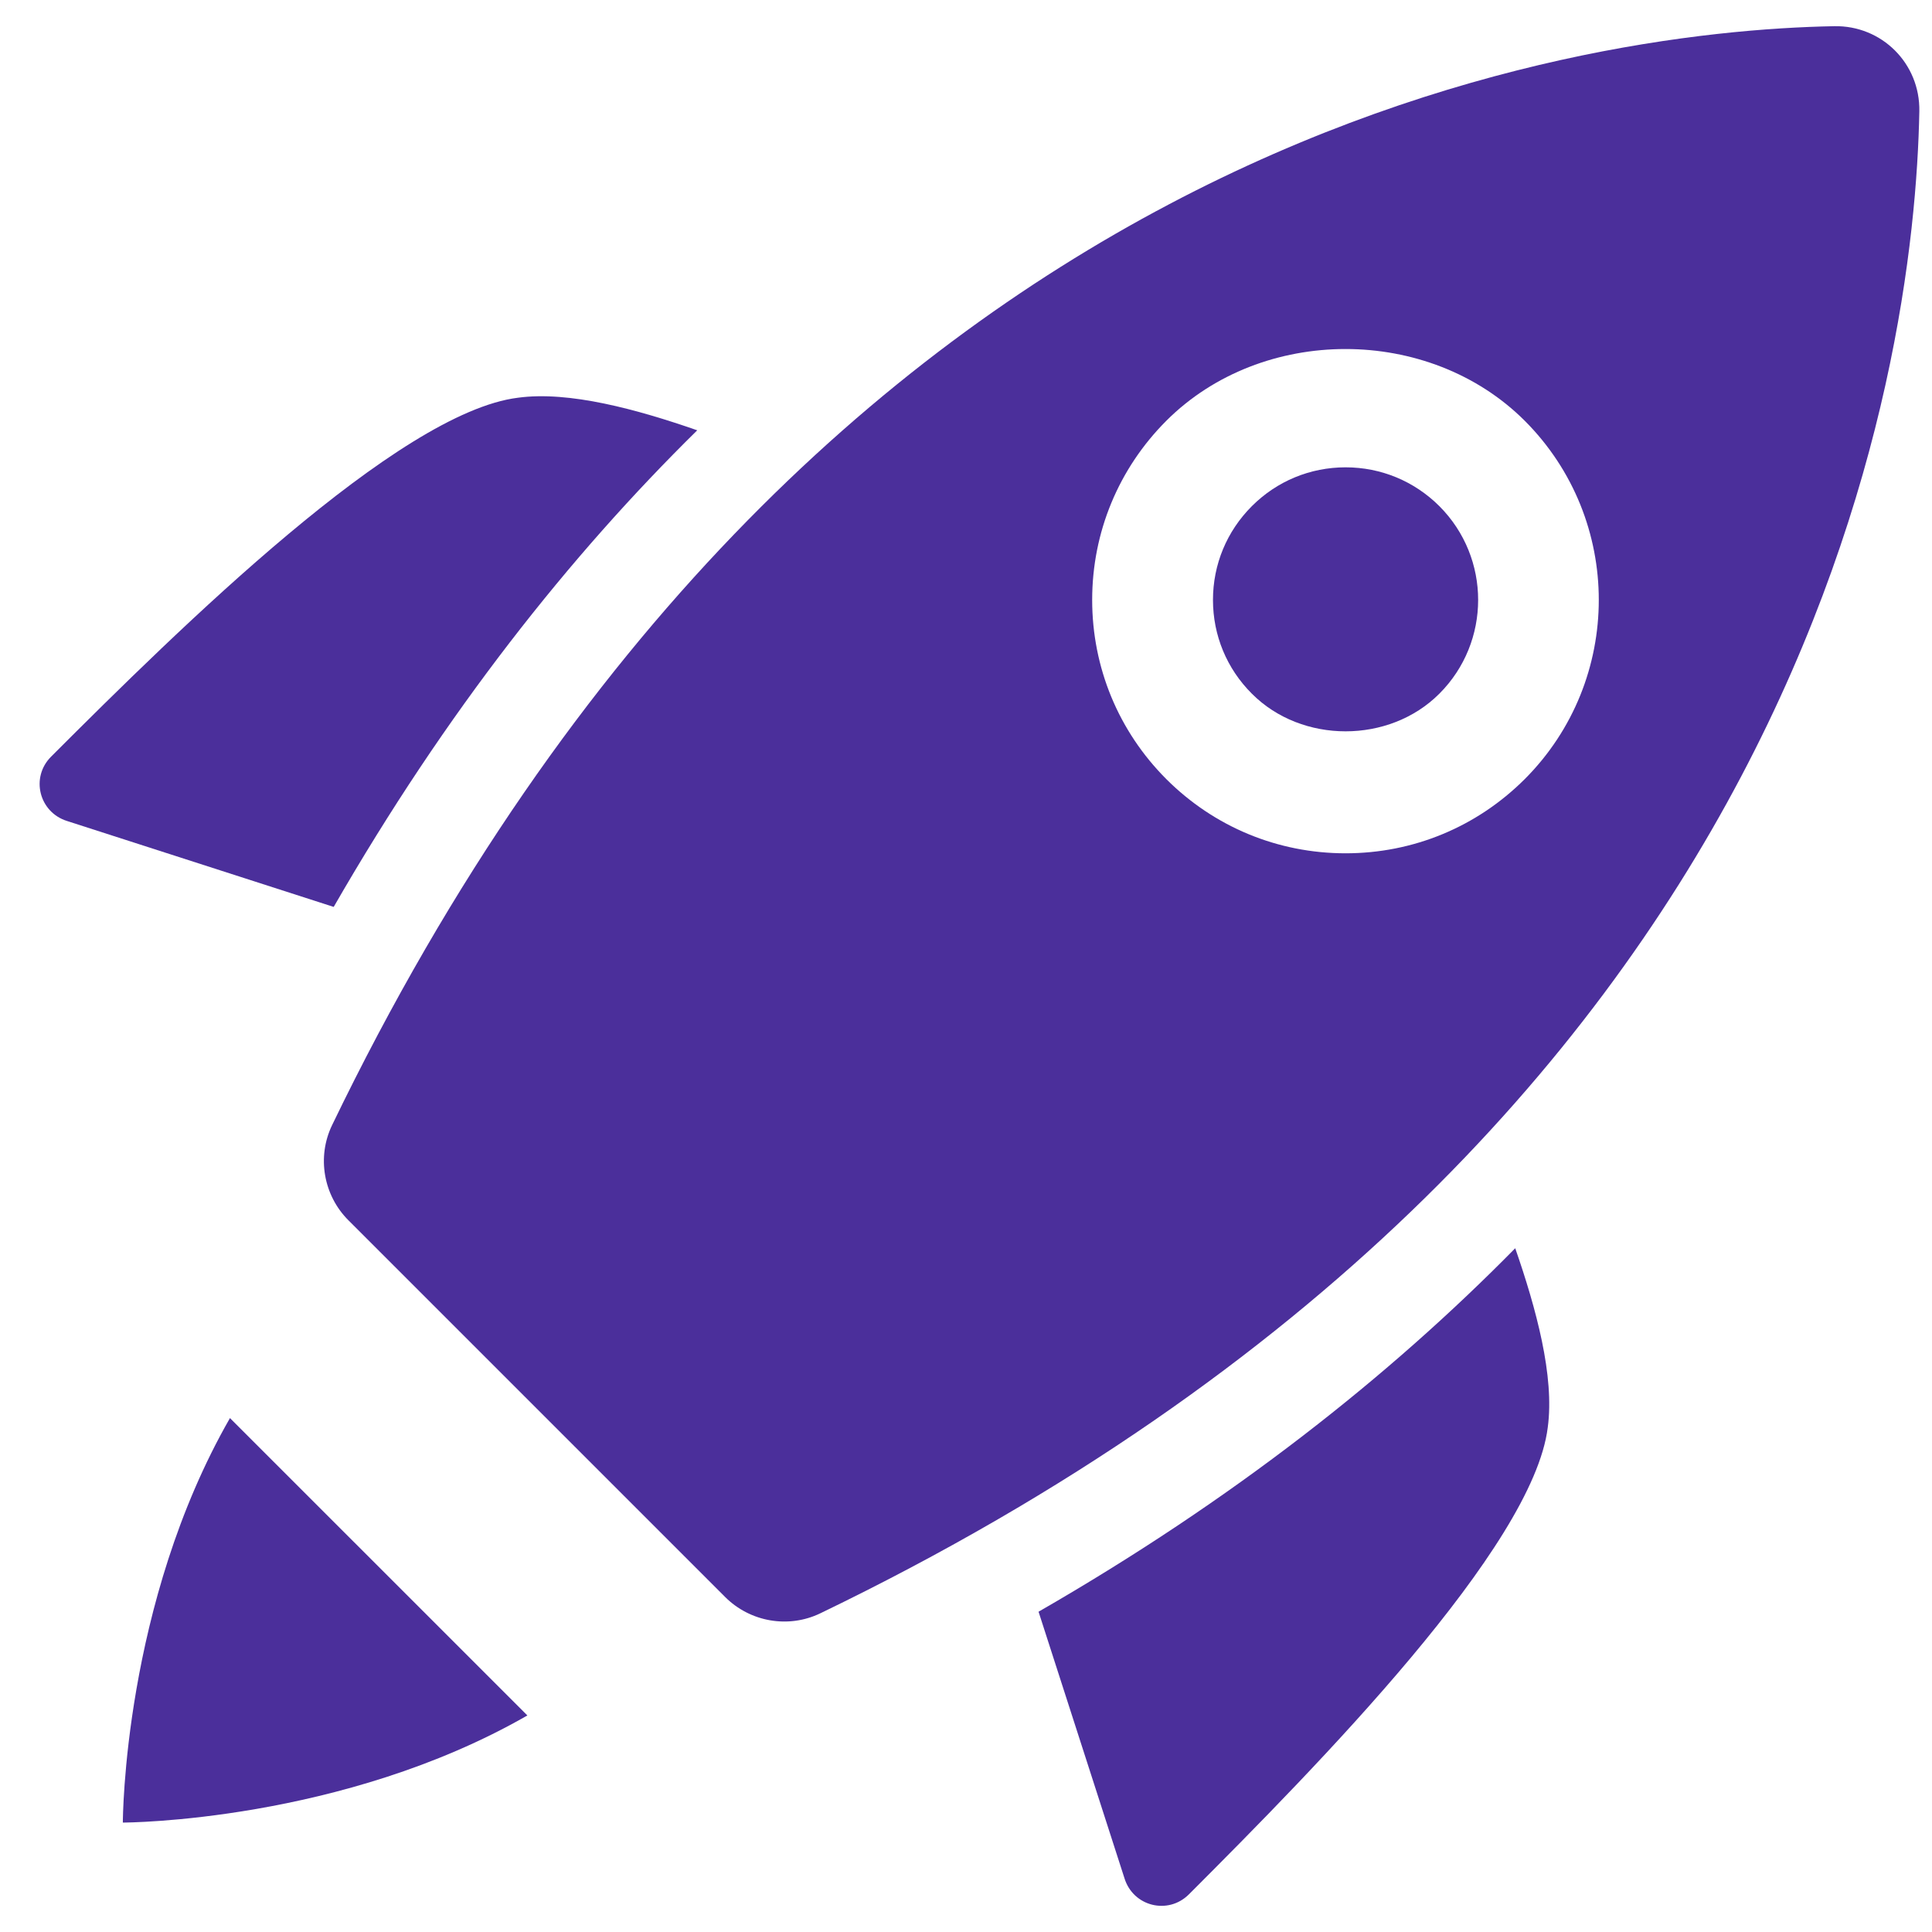 <svg width="36" height="36" viewBox="0 0 36 36" fill="none" xmlns="http://www.w3.org/2000/svg">
<path d="M19.352 30.032L20.953 34.999C21.115 35.524 21.765 35.686 22.153 35.299C24.565 32.886 28.565 28.824 28.84 26.599C28.97 25.646 28.623 24.379 28.234 23.259C25.897 25.635 22.985 27.942 19.352 30.032Z" fill="#4B2F9B"/>
<path d="M12.992 8.018C11.873 7.629 10.605 7.281 9.652 7.411C7.427 7.686 3.365 11.686 0.952 14.099C0.565 14.486 0.727 15.136 1.252 15.299L6.218 16.899C8.308 13.266 10.616 10.355 12.992 8.018Z" fill="#4B2F9B"/>
<path d="M9.827 31.965C6.369 33.948 2.339 33.961 2.289 33.961C2.289 33.91 2.302 29.881 4.285 26.424L9.827 31.965Z" fill="#4B2F9B"/>
<path d="M25.073 8.708C24.413 8.708 23.793 8.965 23.327 9.431C22.859 9.899 22.602 10.519 22.602 11.179C22.602 11.839 22.859 12.46 23.327 12.926C24.258 13.861 25.887 13.861 26.82 12.926C27.784 11.963 27.784 10.395 26.82 9.431C26.353 8.965 25.732 8.708 25.073 8.708Z" fill="#4B2F9B"/>
<path d="M34.178 0.488C29.479 0.576 15.133 2.436 6.189 20.963C5.901 21.558 6.026 22.274 6.494 22.74L13.51 29.756C13.977 30.224 14.692 30.349 15.287 30.061C33.815 21.118 35.675 6.773 35.764 2.073C35.78 1.185 35.066 0.471 34.178 0.488ZM28.411 14.518C27.518 15.409 26.334 15.9 25.072 15.9C23.811 15.9 22.625 15.409 21.733 14.518C20.842 13.626 20.351 12.44 20.351 11.179C20.351 9.918 20.843 8.731 21.733 7.84C23.516 6.058 26.626 6.058 28.411 7.84C30.251 9.681 30.251 12.676 28.411 14.518Z" fill="#4B2F9B"/>
</svg>
